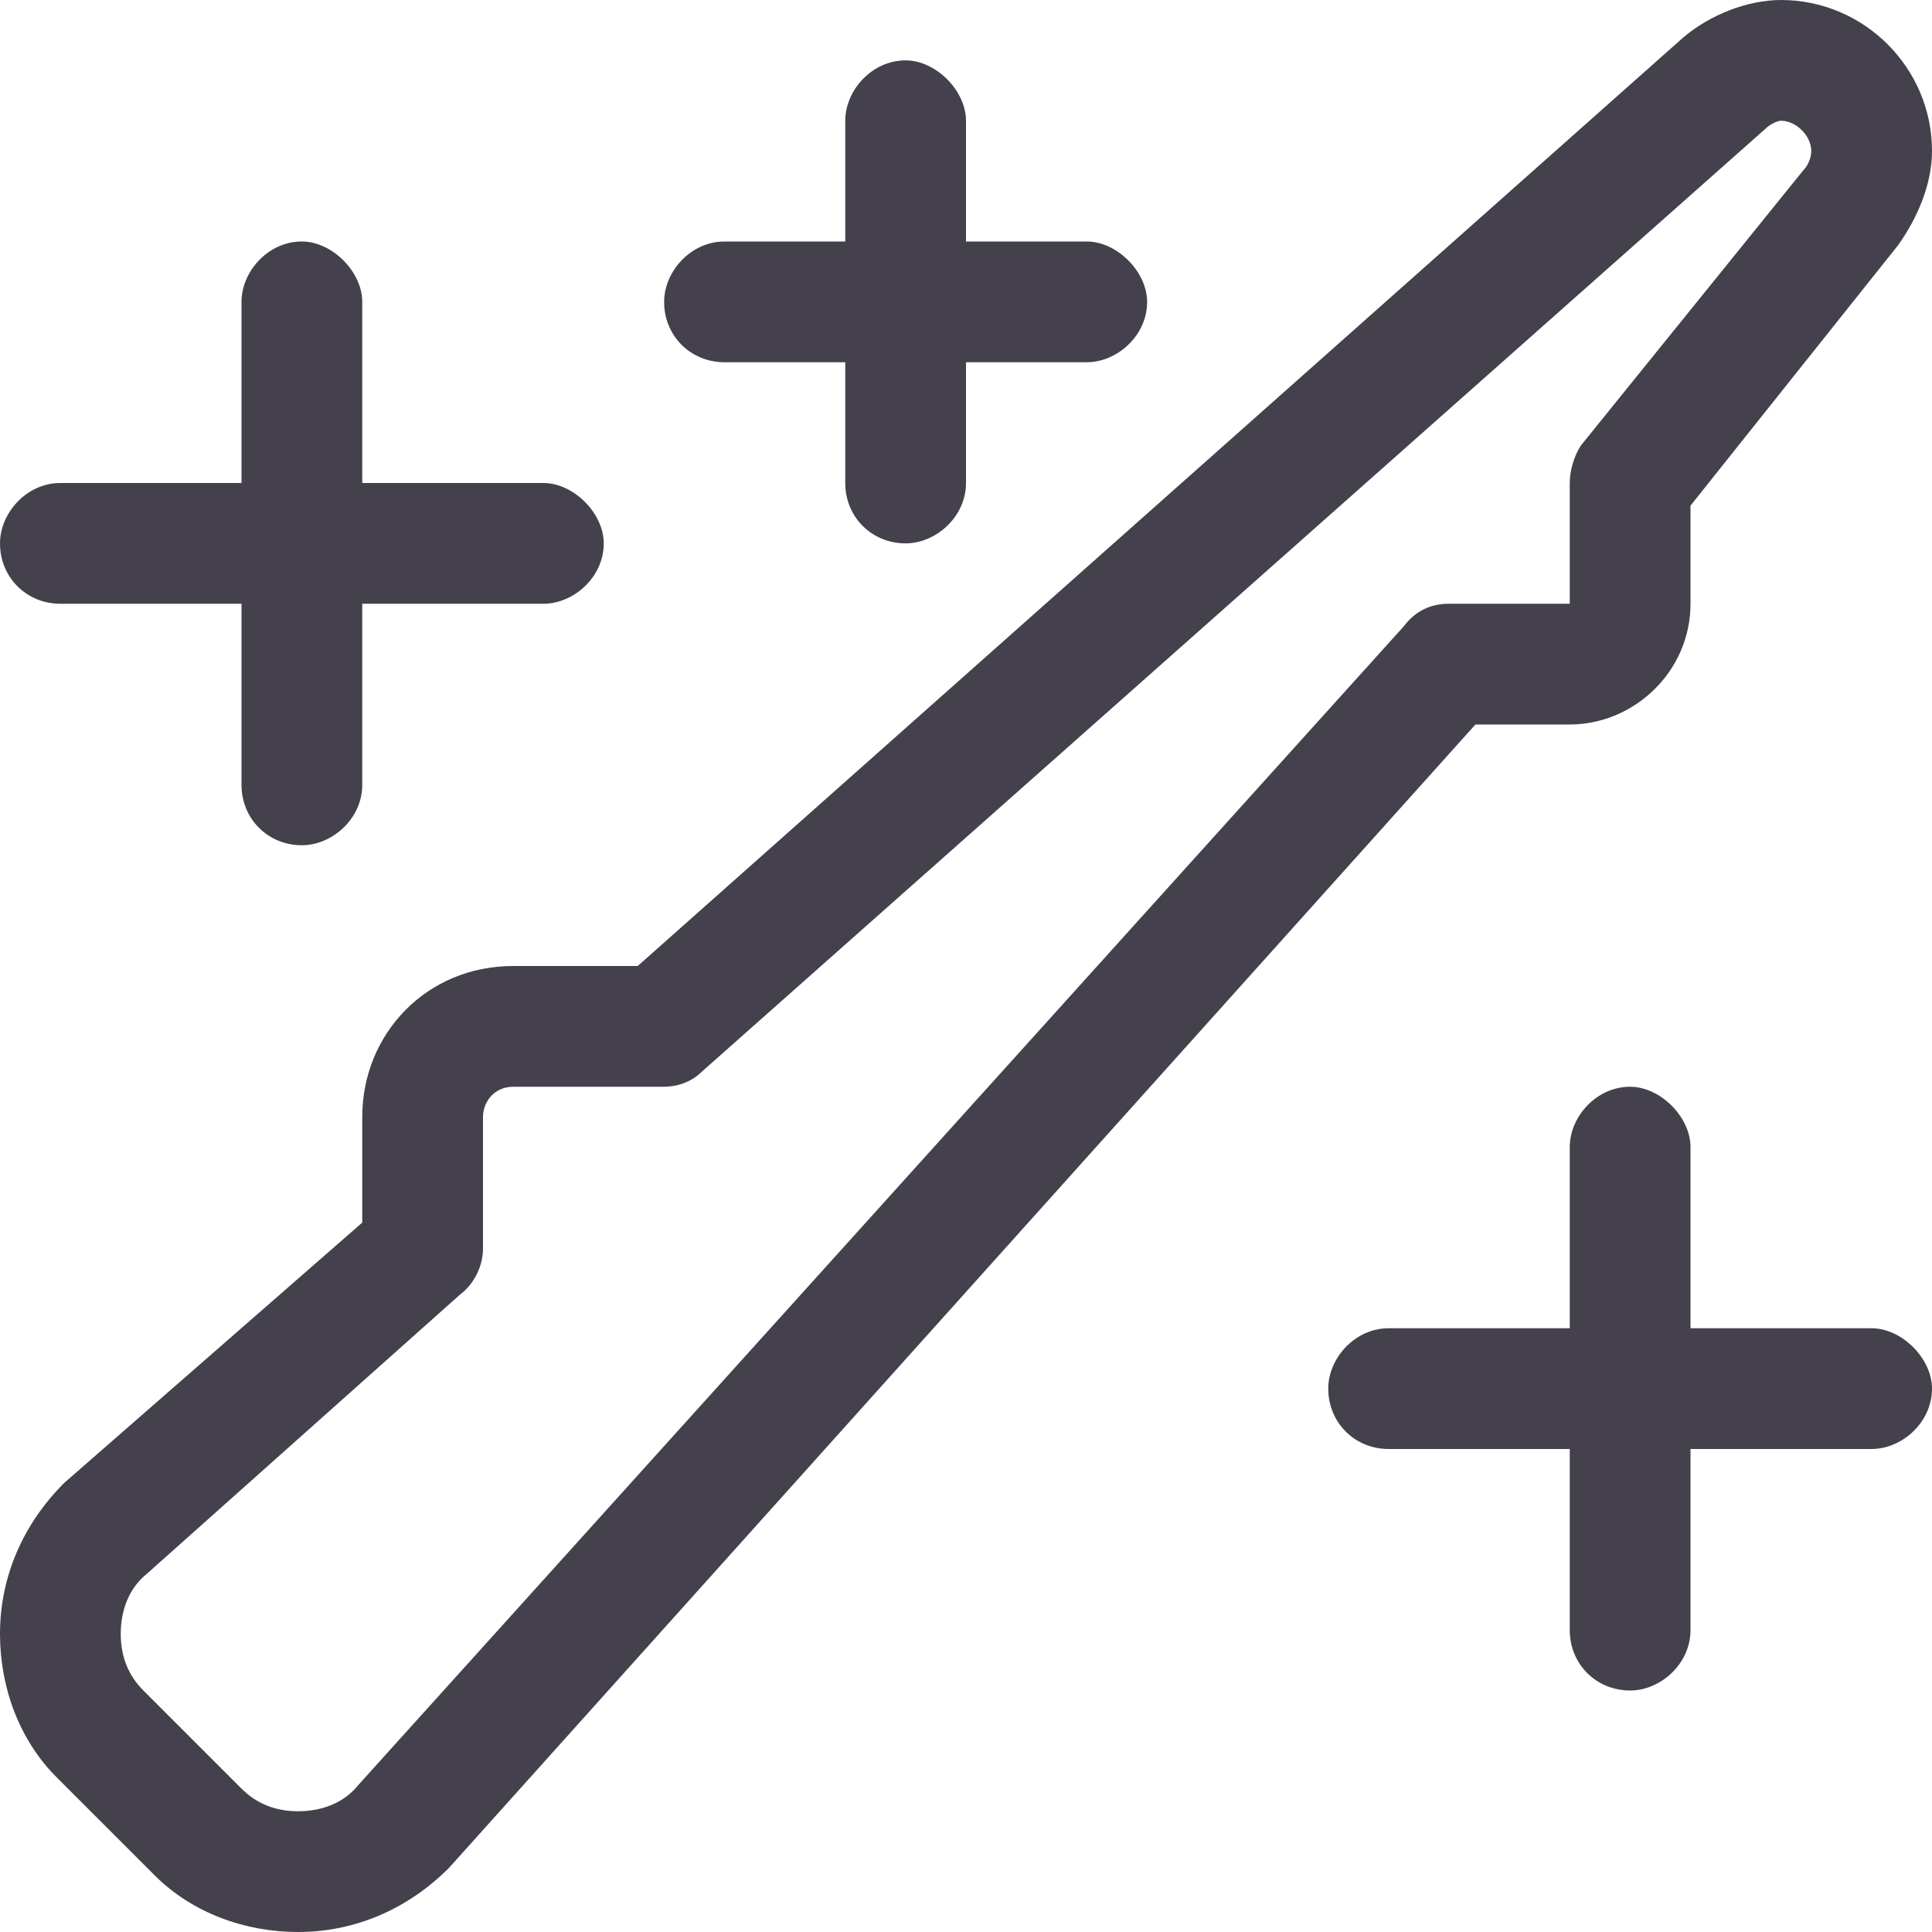 <svg xmlns="http://www.w3.org/2000/svg" width="64" height="64" viewBox="0 0 64 64" fill="none"><path d="M59 0C61.75 0 64 2.25 64 5C64 6.125 63.5 7.25 62.875 8.125L56 16.75V20C56 22.25 54.125 24 52 24H48.875L14.875 61.875C13.5 63.25 11.75 64 9.875 64C8.125 64 6.375 63.375 5.125 62.125L1.875 58.875C0.625 57.625 0 55.875 0 54.125C0 52.25 0.75 50.5 2.125 49.125L12 40.5V37C12 34.25 14.125 32 17 32H21.125L55.75 1.25C56.625 0.5 57.875 0 59 0ZM58.5 4.25L23.25 35.5C22.875 35.875 22.375 36 22 36H17C16.375 36 16 36.5 16 37V41.375C16 41.875 15.75 42.5 15.25 42.875L4.875 52.125C4.25 52.625 4 53.375 4 54.125C4 54.875 4.25 55.5 4.75 56L8 59.25C8.5 59.75 9.125 60 9.875 60C10.625 60 11.375 59.75 11.875 59.125L46.5 20.75C46.875 20.25 47.375 20 48 20H52V16C52 15.625 52.125 15.125 52.375 14.75L59.75 5.625C59.875 5.5 60 5.25 60 5C60 4.5 59.5 4 59 4C58.875 4 58.625 4.125 58.5 4.25ZM32 4V8H36C37 8 38 9 38 10C38 11.125 37 12 36 12H32V16C32 17.125 31 18 30 18C28.875 18 28 17.125 28 16V12H24C22.875 12 22 11.125 22 10C22 9 22.875 8 24 8H28V4C28 3 28.875 2 30 2C31 2 32 3 32 4ZM12 10V16H18C19 16 20 17 20 18C20 19.125 19 20 18 20H12V26C12 27.125 11 28 10 28C8.875 28 8 27.125 8 26V20H2C0.875 20 0 19.125 0 18C0 17 0.875 16 2 16H8V10C8 9 8.875 8 10 8C11 8 12 9 12 10ZM56 38V44H62C63 44 64 45 64 46C64 47.125 63 48 62 48H56V54C56 55.125 55 56 54 56C52.875 56 52 55.125 52 54V48H46C44.875 48 44 47.125 44 46C44 45 44.875 44 46 44H52V38C52 37 52.875 36 54 36C55 36 56 37 56 38Z" fill="#44414D"></path></svg>